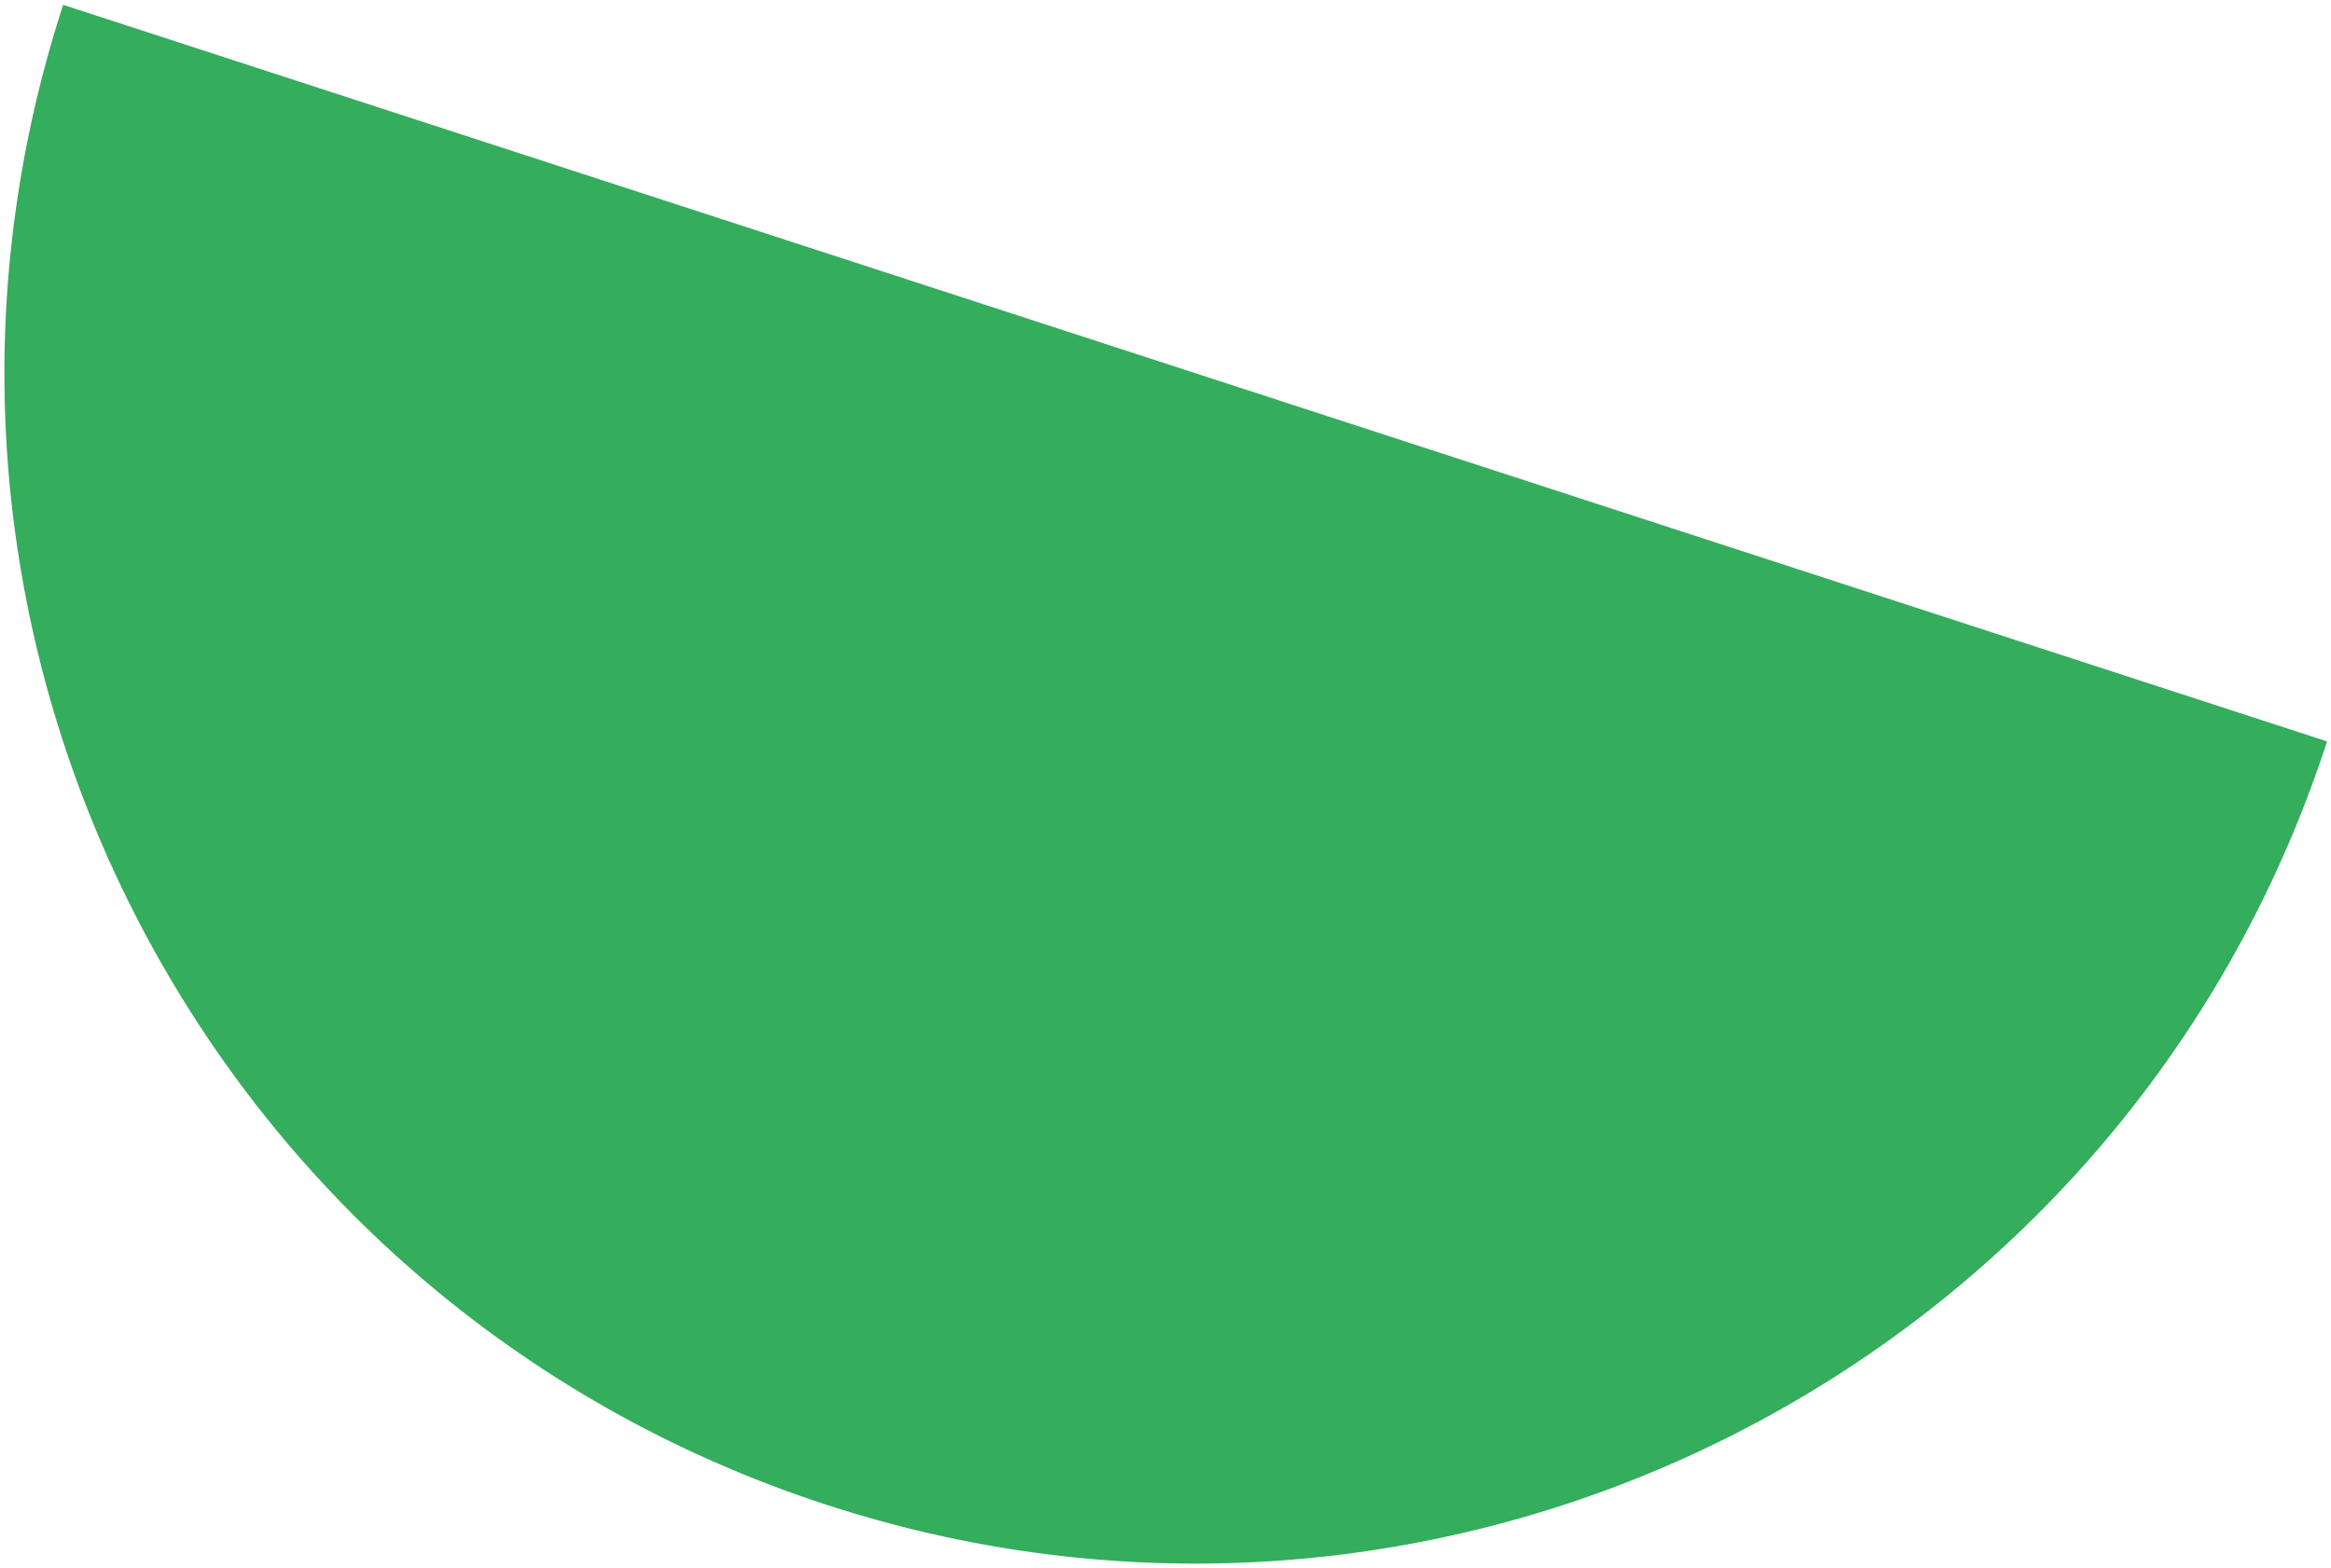 <?xml version="1.0" encoding="UTF-8"?> <svg xmlns="http://www.w3.org/2000/svg" width="324" height="218" viewBox="0 0 324 218" fill="none"><path d="M114.916 209.211C201.811 237.488 295.178 189.967 323.455 103.073L8.777 0.672C-19.5 87.567 28.021 180.934 114.916 209.211Z" fill="#34AD5C"></path></svg> 